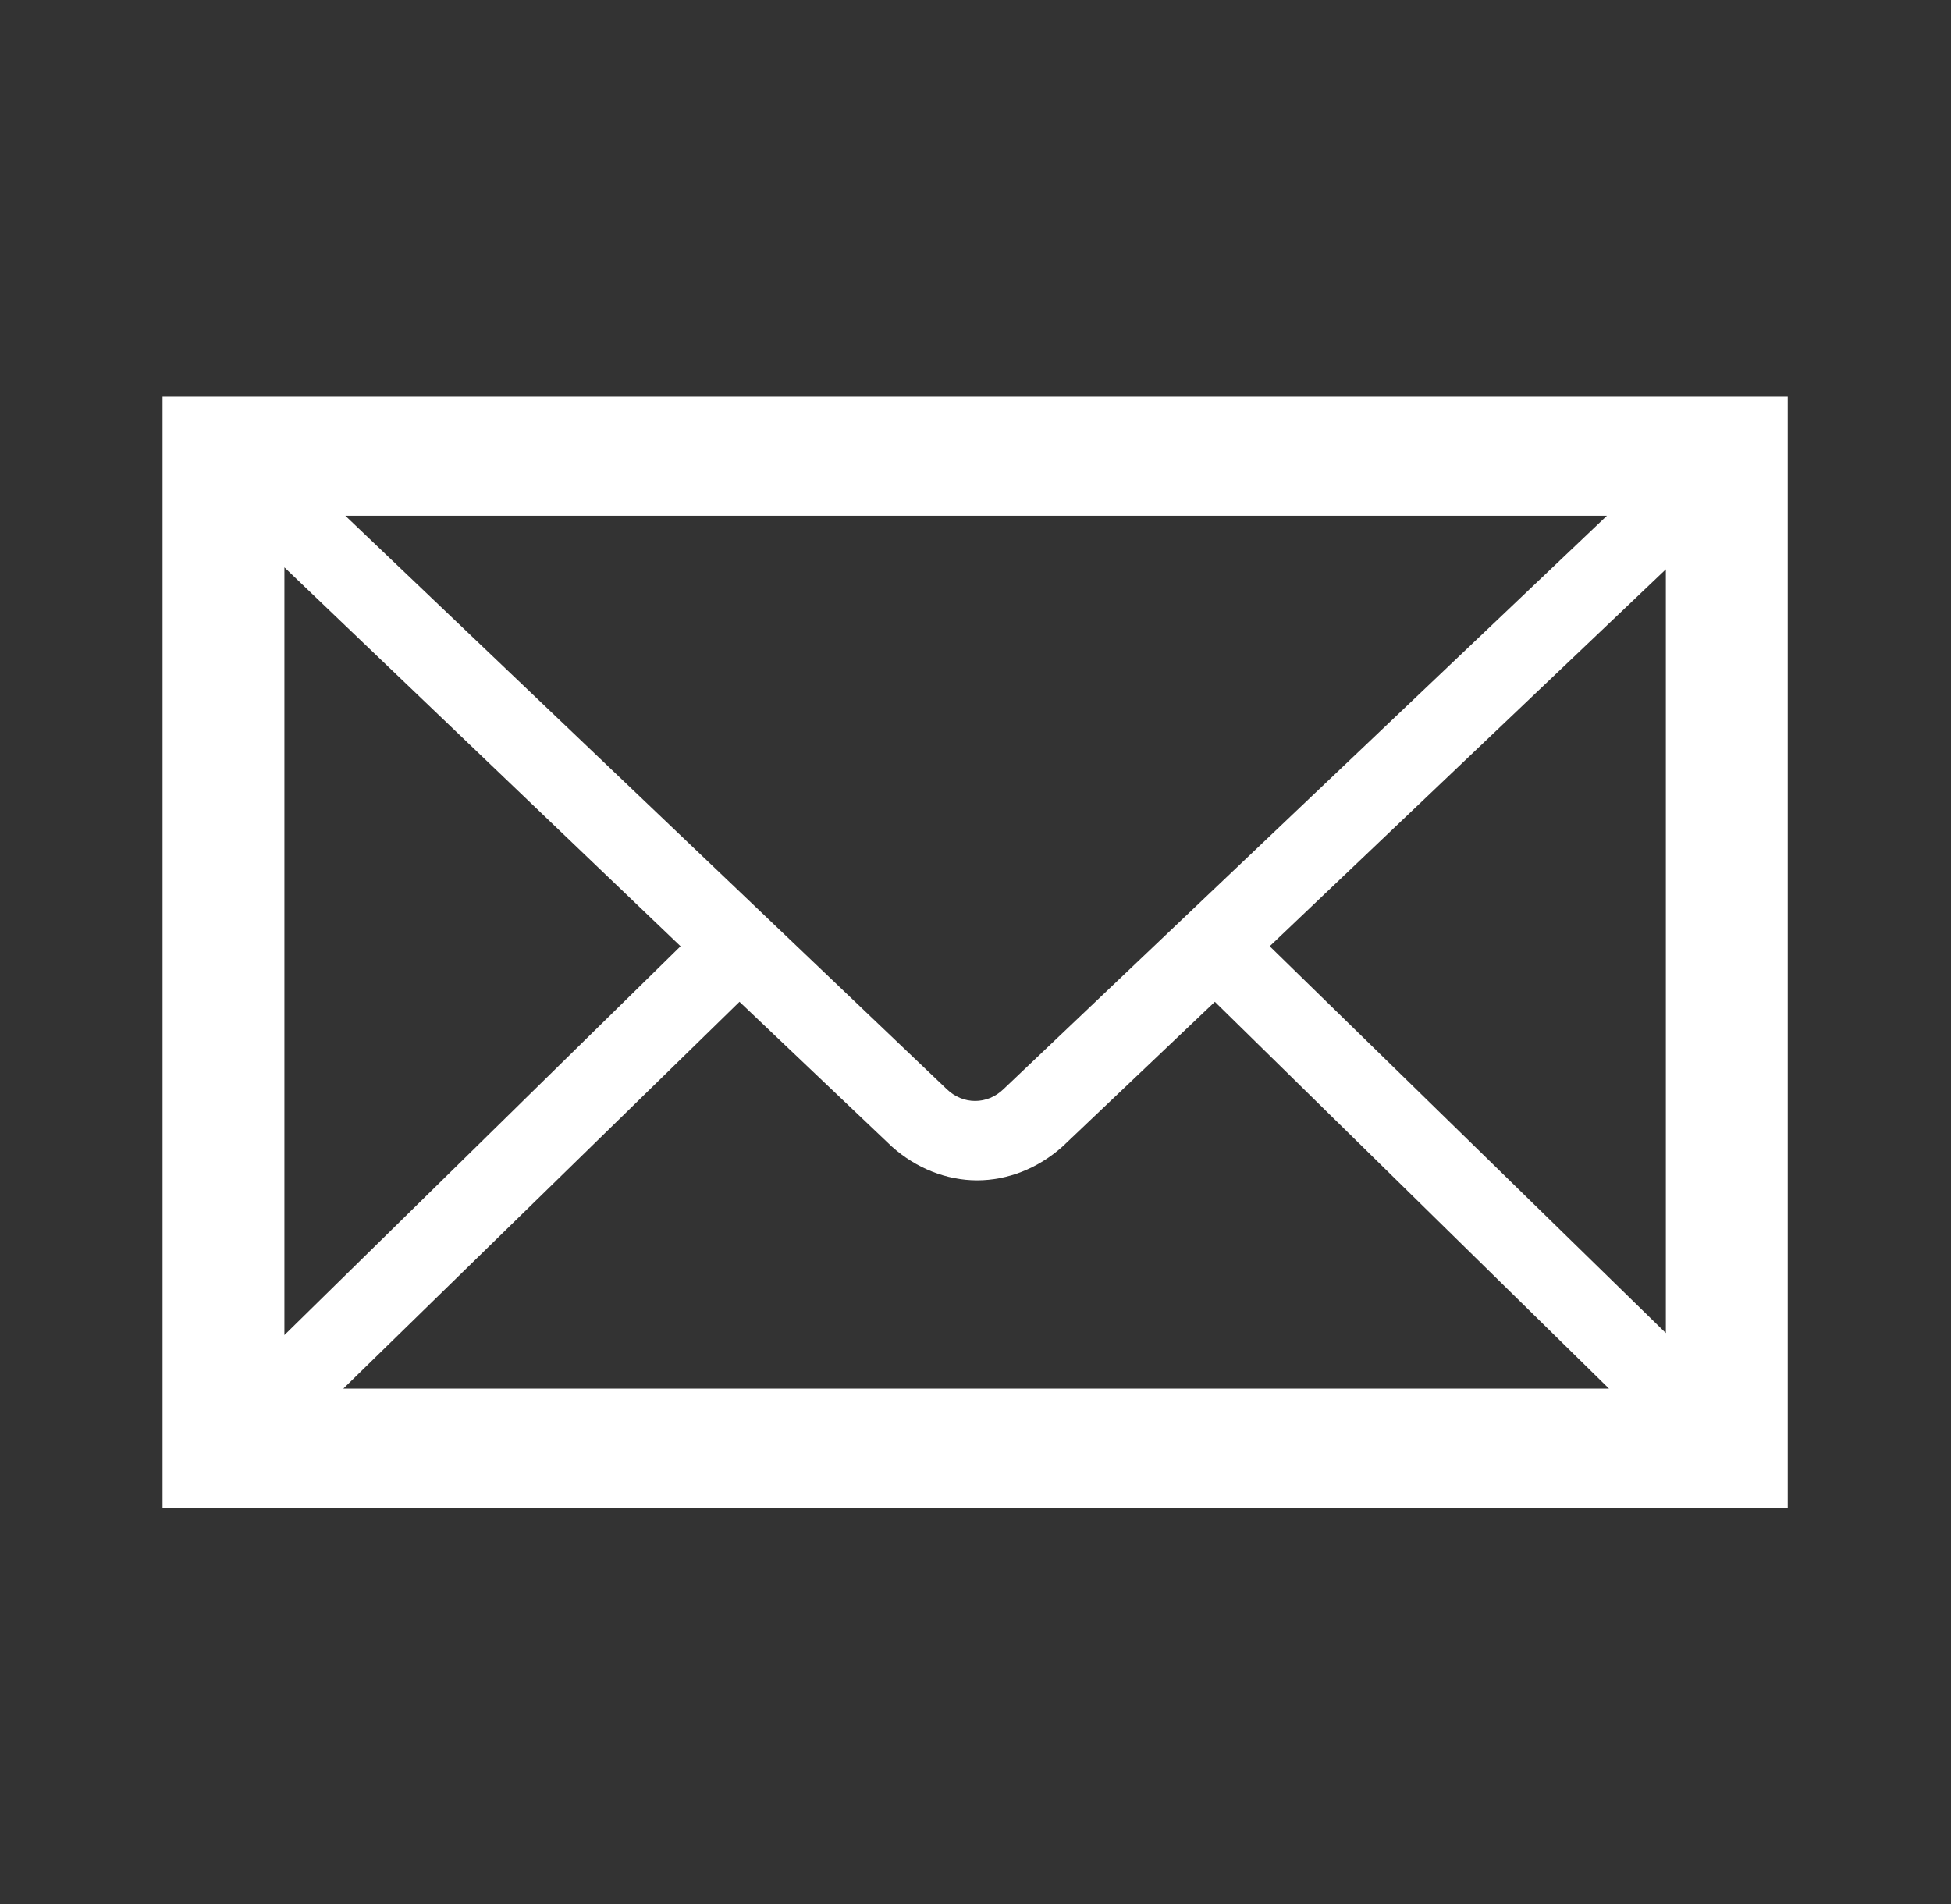 <?xml version="1.0" encoding="UTF-8"?> <svg xmlns="http://www.w3.org/2000/svg" xmlns:xlink="http://www.w3.org/1999/xlink" width="42" height="41" xml:space="preserve" overflow="hidden"><rect width="100%" height="100%" fill="#333333" stroke="none"/><g transform="translate(-64 -268)"><path d="M3.417 8.542 3.417 32.458 37.583 32.458 37.583 8.542 3.417 8.542ZM21.098 23.447C20.756 23.788 20.244 23.788 19.902 23.447L7.26 11.104 33.782 11.104 21.098 23.447ZM14.307 20.372 5.979 28.743 5.979 12.215 14.307 20.372ZM15.546 21.568 18.749 24.685C19.262 25.155 19.902 25.412 20.543 25.412 21.183 25.412 21.824 25.155 22.337 24.685L25.54 21.568 33.825 29.896 7.218 29.896 15.546 21.568ZM26.693 20.372 35.021 12.257 35.021 28.7 26.693 20.372Z" fill="#FFFFFF" transform="matrix(1.024 0 0 1 64 268)"></path></g></svg> 